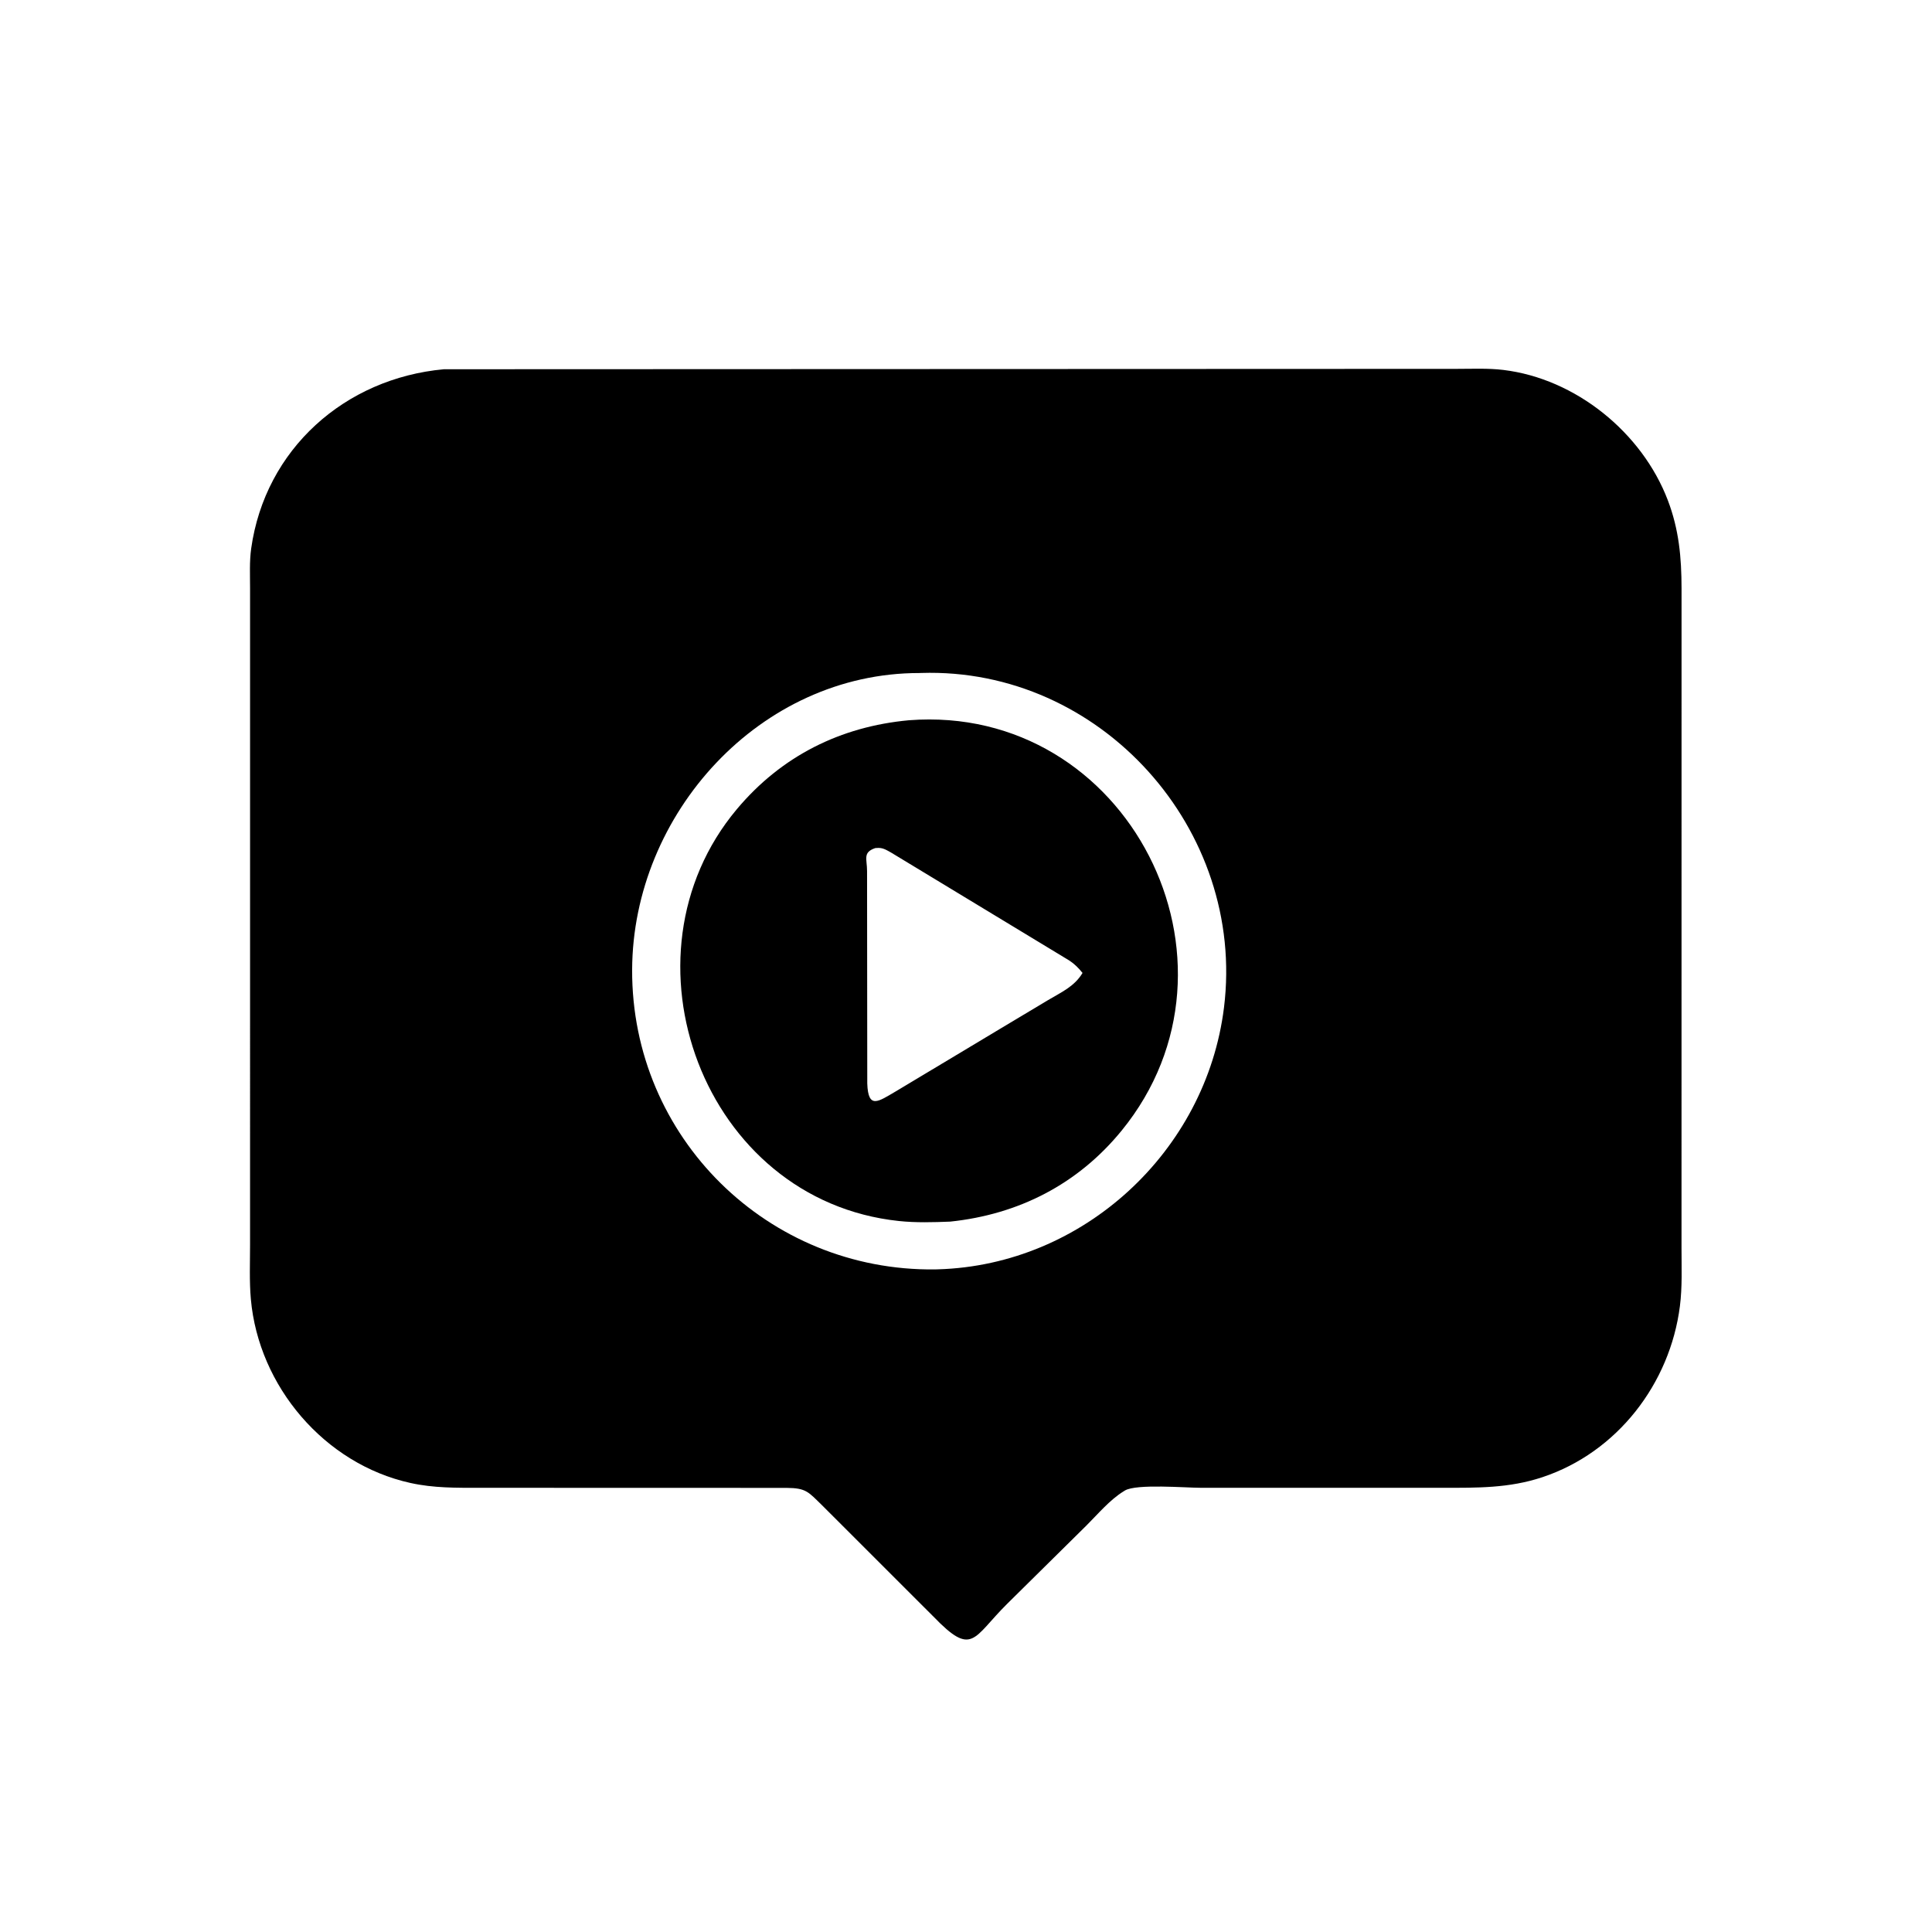 <svg version="1.1" xmlns="http://www.w3.org/2000/svg" style="display: block;" viewBox="0 0 2048 2048" width="640" height="640">
<path transform="translate(0,0)" fill="rgb(0,0,0)" d="M 1417.5 1577.12 L 1273.34 1577.13 C 1256.94 1577.15 1204.8 1572.7 1192.46 1580 L 1191 1580.92 C 1176.48 1589.84 1163.72 1605.1 1151.6 1617.16 L 1067.64 1700.11 C 1031.07 1736.37 1031.13 1756.75 989.58 1713.75 L 871.794 1596.03 C 856.876 1581.56 854.829 1577.37 833.817 1577.22 L 509.022 1577.13 C 483.662 1577.12 459.927 1577.51 435 1571.99 C 343.93 1551.84 274.151 1469.55 265.914 1377.13 C 264.217 1358.09 265.083 1338.45 265.072 1319.32 L 265.083 623.479 C 265.087 609.57 264.326 595.195 266.266 581.406 C 281.063 476.252 365.349 401.025 470.608 391.414 L 1544.33 391.016 C 1560.57 391.021 1577.29 390.197 1593.44 392.131 C 1670.22 401.33 1740.6 458.45 1767.96 530.292 C 1779.82 561.444 1782.46 590.938 1782.51 623.724 L 1782.47 1322.84 C 1782.46 1343.35 1783.37 1364.2 1780.77 1384.57 C 1770.3 1466.71 1714.37 1539.56 1634.84 1565.94 C 1599.56 1577.64 1565.88 1577.13 1529.26 1577.14 L 1417.5 1577.12 z M 974.543 713.44 C 805.64 713.361 670.716 862.712 670.09 1028 C 669.416 1205.88 814.158 1347.81 991.244 1345.63 L 994.249 1345.54 C 1148.4 1341.07 1278.55 1220.45 1297.47 1068.14 C 1320.94 879.266 1166.81 707.251 976.402 713.371 L 974.543 713.44 z"/>
<path transform="translate(0,0)" fill="rgb(0,0,0)" d="M 1007.25 1294.96 C 989.35 1295.69 970.729 1296.21 952.91 1294.33 C 745.304 1272.47 650.241 1013.85 781.036 857.824 C 828.432 801.284 891.06 770.175 963.464 763.5 C 1195.92 745.533 1334.7 1020.05 1188.87 1198.62 C 1142.54 1255.34 1079.74 1287.39 1007.25 1294.96 z M 927.739 899.027 C 914.291 903.639 919.132 910.491 919.123 923.473 L 919.34 1148.5 C 920.27 1176.53 931.341 1167.44 949.429 1156.99 L 1060.72 1090.24 L 1110.83 1060.25 C 1124.89 1051.85 1138.9 1045.85 1147.53 1031.36 C 1143.33 1026.14 1139.13 1021.89 1133.5 1018.19 L 944.543 903.725 C 938.962 900.674 935.597 898.317 929.174 898.912 L 927.739 899.027 z"/>
</svg>